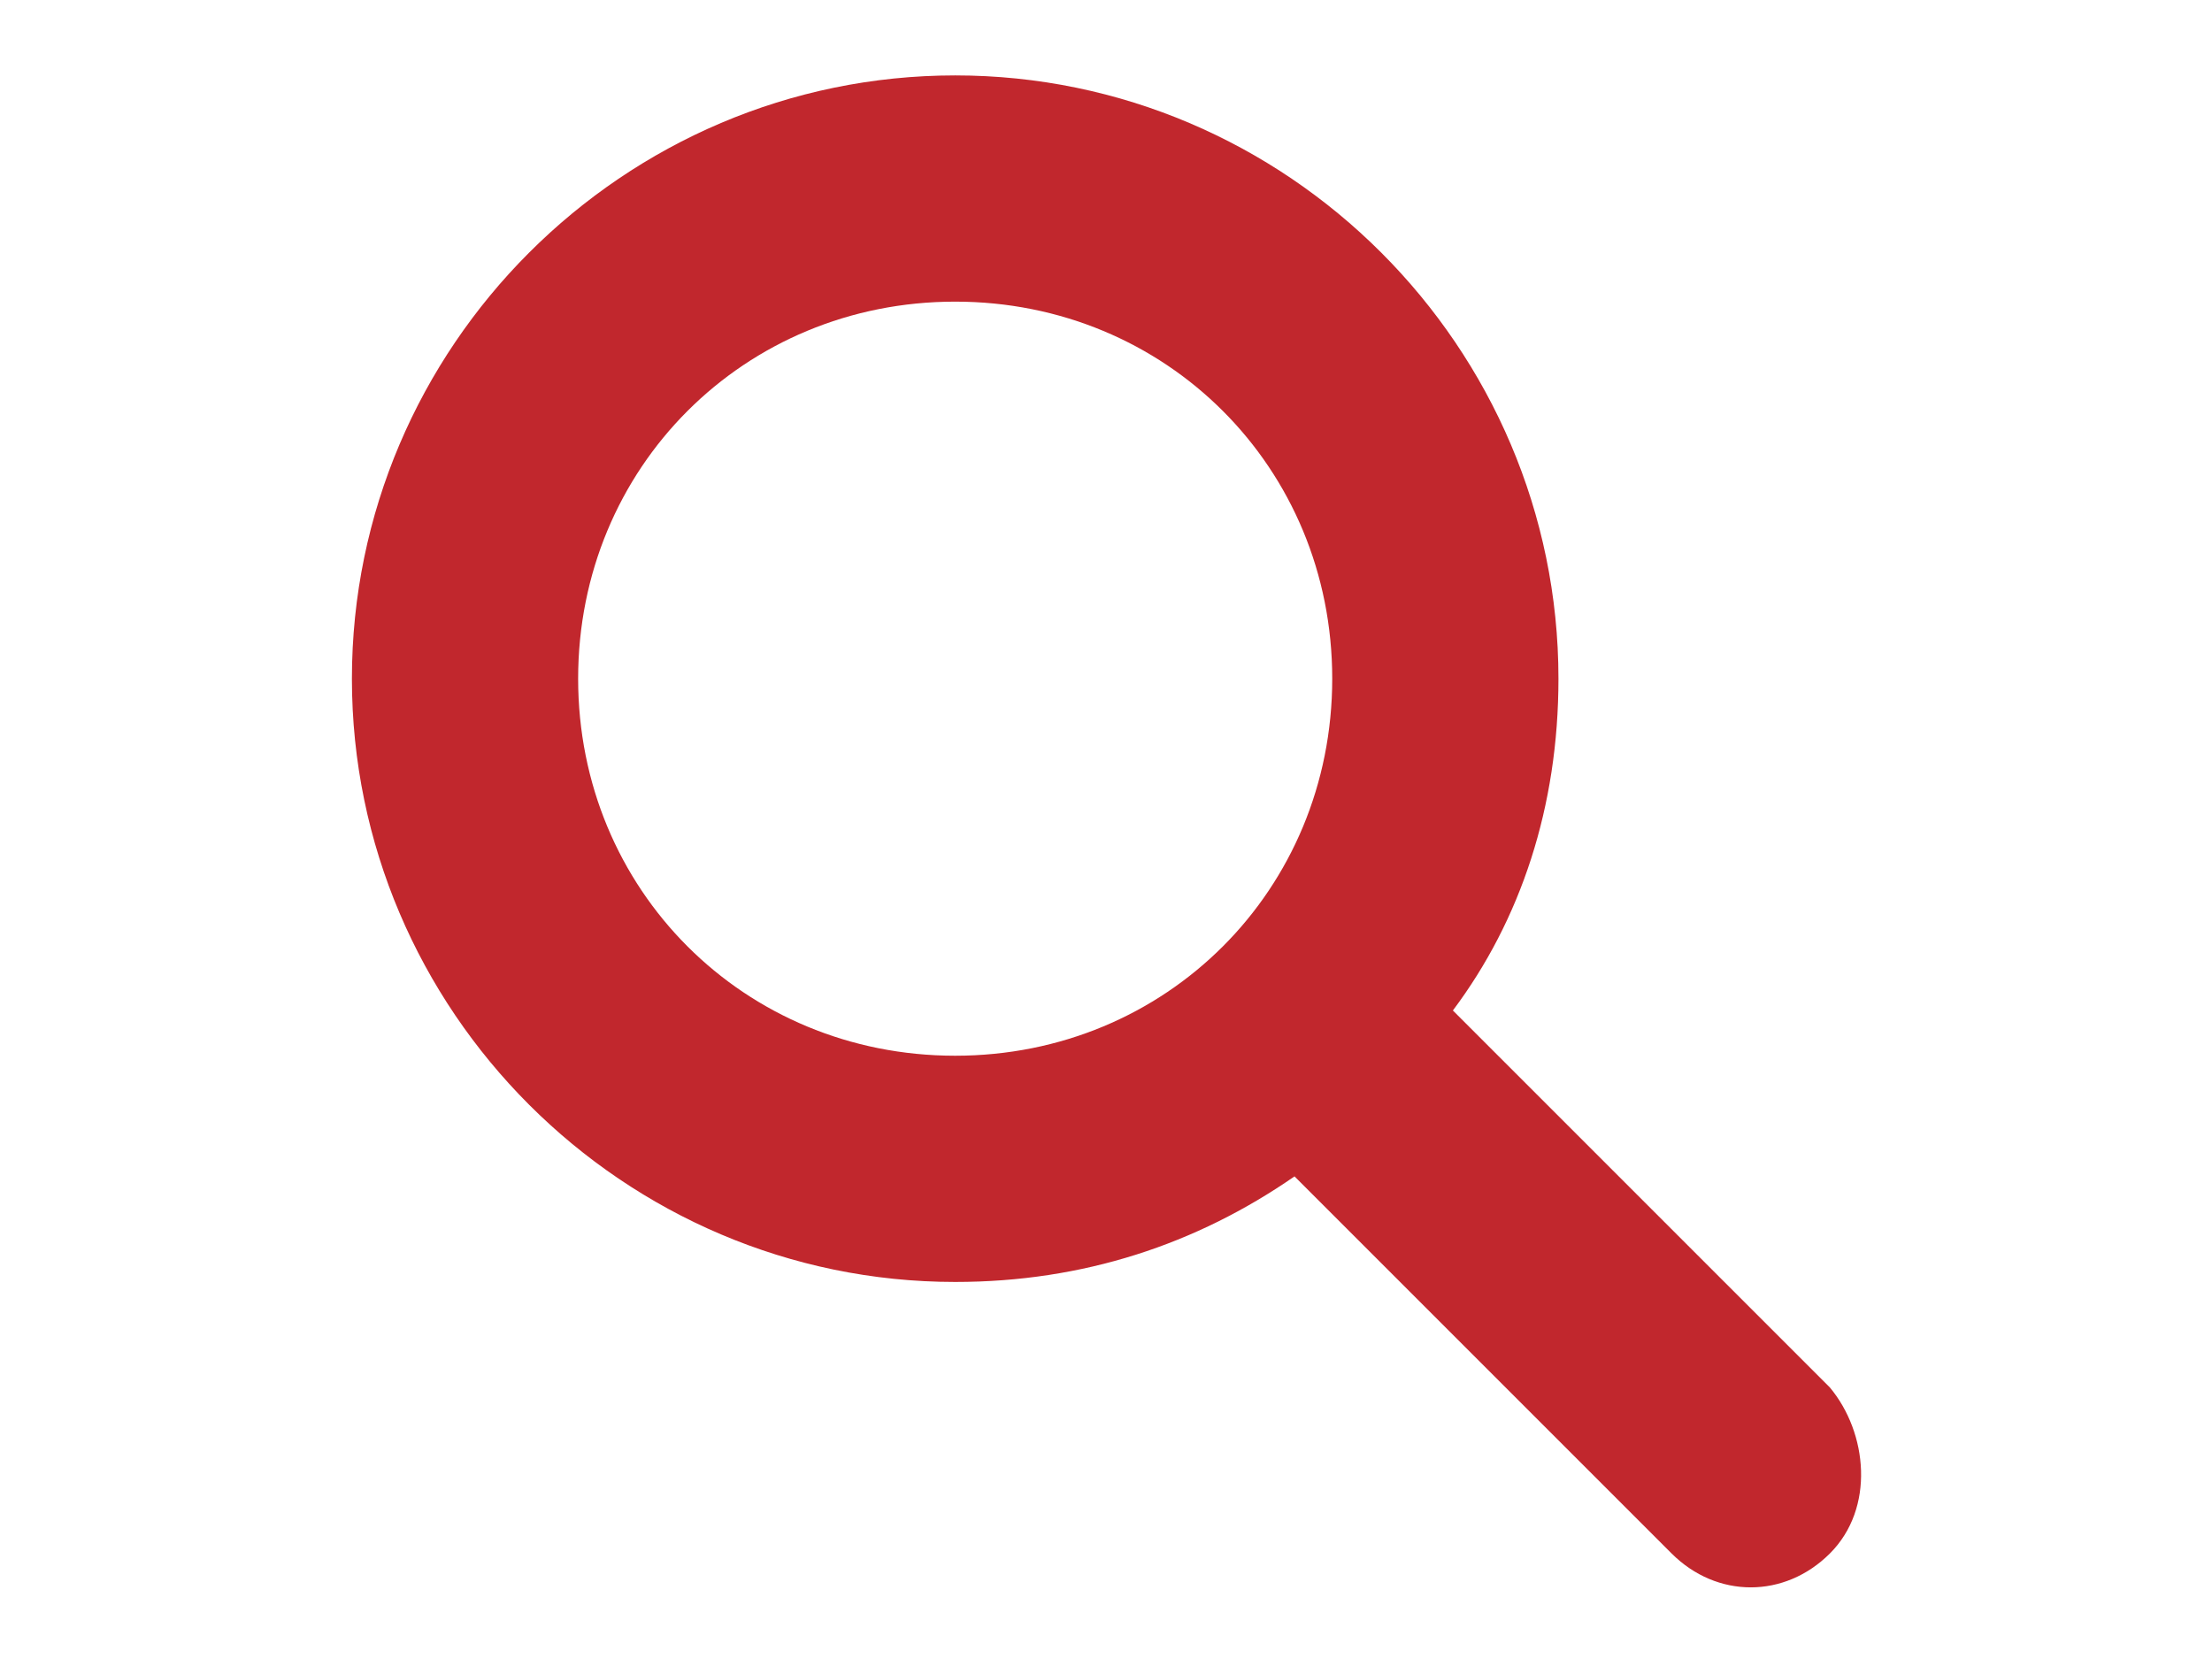 <?xml version="1.0" encoding="utf-8"?>
<!-- Generator: Adobe Illustrator 15.0.0, SVG Export Plug-In . SVG Version: 6.00 Build 0)  -->
<!DOCTYPE svg PUBLIC "-//W3C//DTD SVG 1.1//EN" "http://www.w3.org/Graphics/SVG/1.1/DTD/svg11.dtd">
<svg xmlns="http://www.w3.org/2000/svg" xmlns:xlink="http://www.w3.org/1999/xlink" version="1.1" id="Layer_1" x="0px" y="0px" width="1600px" height="1200px" viewBox="0 0 1600 1200" enable-background="new 0 0 1600 1200" xml:space="preserve">
<path fill="#C1272D" d="M1323.637,1003.637l-272.728-272.728c49.091-65.455,76.363-147.272,76.363-240  c0-240-196.363-436.364-436.363-436.364S254.545,250.909,254.545,490.909s196.364,436.363,436.364,436.363  c92.728,0,174.546-27.272,245.454-76.363l272.728,272.728c32.728,32.727,81.818,32.727,114.546,0  C1356.363,1090.909,1350.909,1036.363,1323.637,1003.637z M418.182,490.909c0-152.728,120-272.728,272.728-272.728  s272.728,120,272.728,272.728s-120,272.728-272.728,272.728S418.182,643.637,418.182,490.909z"/>
</svg>
